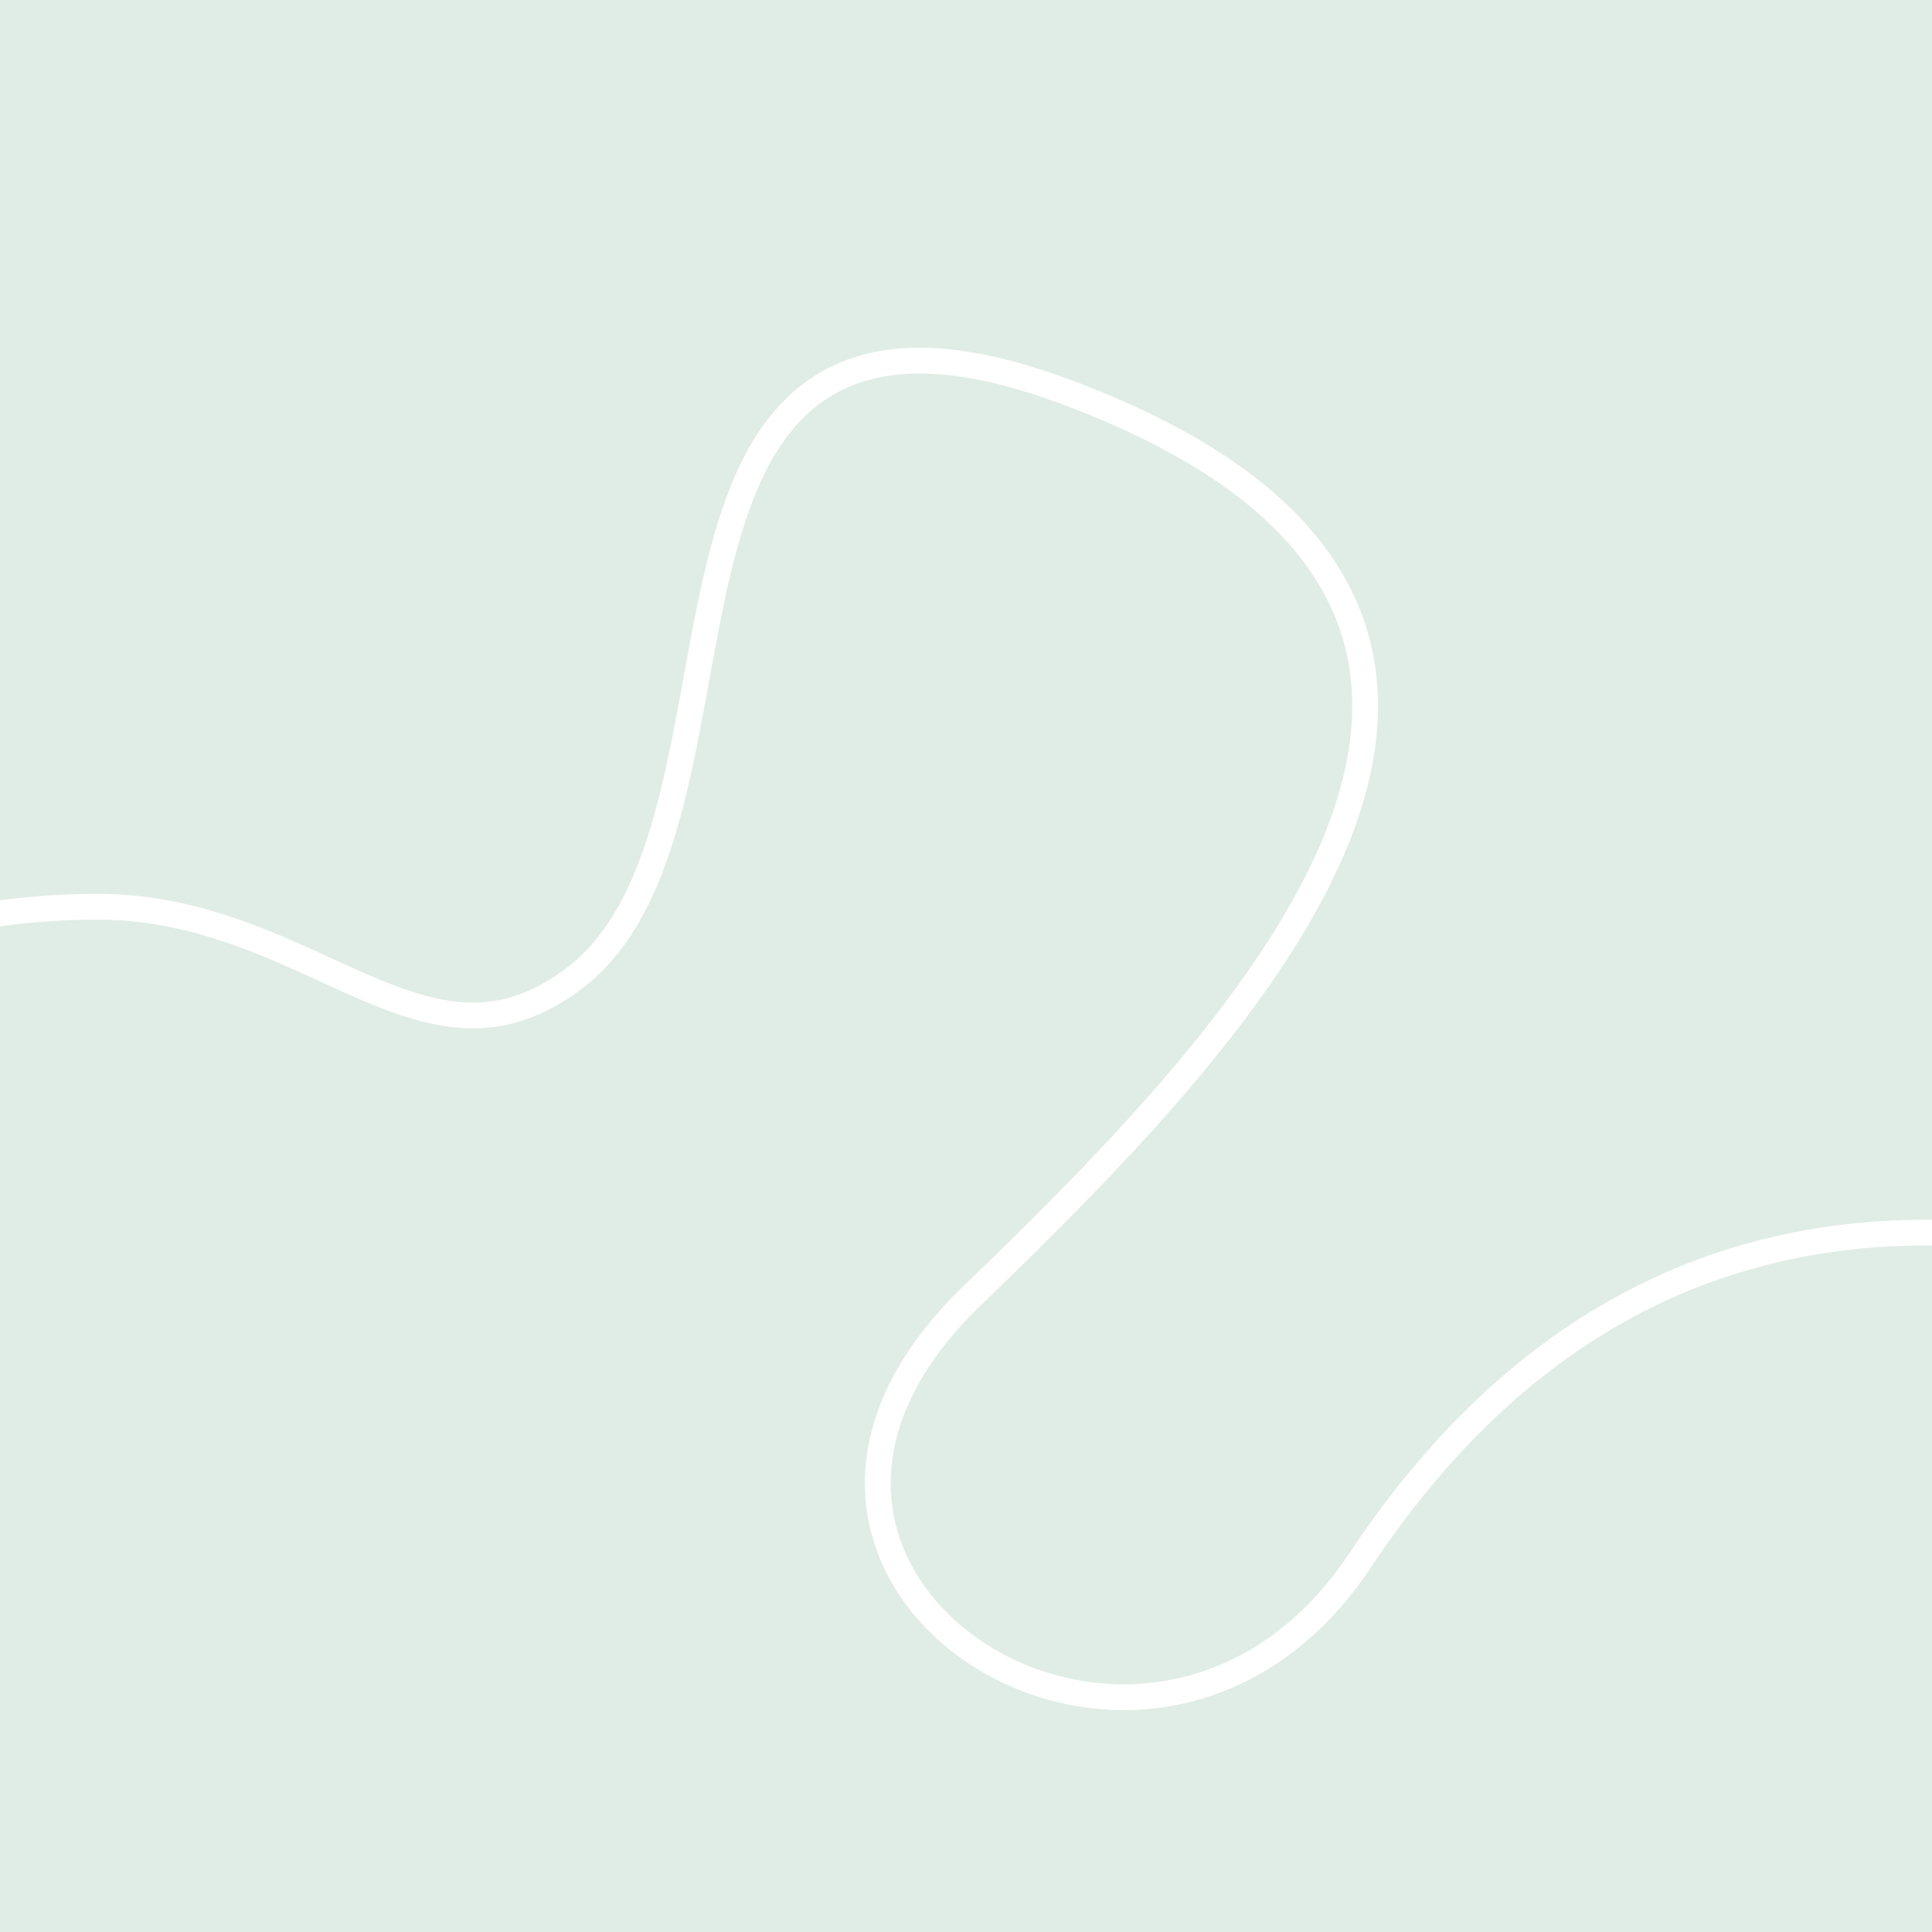 <svg width="300" height="300" viewBox="0 0 300 300" fill="none" xmlns="http://www.w3.org/2000/svg">
<rect x="0" y="0" width="300" height="300" fill="#333333" stroke="none"/>
<g clip-path="url(#clip0_193_7027)">
<rect width="300" height="300" fill="#E0EDE6"/>
<path d="M342.352 197.782L344 198.077V199.751V309V311H342H-174H-176V309V187.634V184.822L-173.344 185.744C-149.855 193.903 -131.328 195.168 -115.562 192.575C-99.776 189.977 -86.598 183.487 -73.805 175.871C-69.755 173.459 -65.738 170.928 -61.688 168.377C-40.263 154.876 -17.922 140.799 15.18 140.799C29.18 140.799 40.624 146.039 50.614 150.615C52.611 151.529 54.549 152.417 56.438 153.231C62.192 155.71 67.454 157.511 72.694 157.67C77.849 157.825 83.133 156.393 88.936 152.097C96.84 146.245 101.158 136.333 104.167 124.635C105.663 118.817 106.812 112.664 107.941 106.478C108.012 106.091 108.082 105.704 108.153 105.317C109.206 99.541 110.262 93.752 111.58 88.316C114.368 76.814 118.455 66.29 126.849 60.53C135.373 54.682 147.666 54.158 165.774 60.95L165.073 62.818L165.774 60.95C187.768 69.201 200.929 79.447 207.301 91.121C213.709 102.865 213.035 115.653 208.254 128.446C203.488 141.202 194.582 154.144 184.216 166.47C173.836 178.814 161.892 190.656 150.953 201.192C139.33 212.386 135.504 223.54 136.436 233.095C137.371 242.692 143.14 251.071 151.486 256.62C168.158 267.704 194.665 267.199 211.215 242.268C234.925 206.553 263.229 194.534 287.974 191.964C307.843 189.901 325.45 193.967 336.07 196.419C338.572 196.997 340.687 197.485 342.352 197.782Z" stroke="white" stroke-width="4"/>
</g>
<defs>
<clipPath id="clip0_193_7027">
<rect width="300" height="300" fill="white"/>
</clipPath>
</defs>
</svg>

